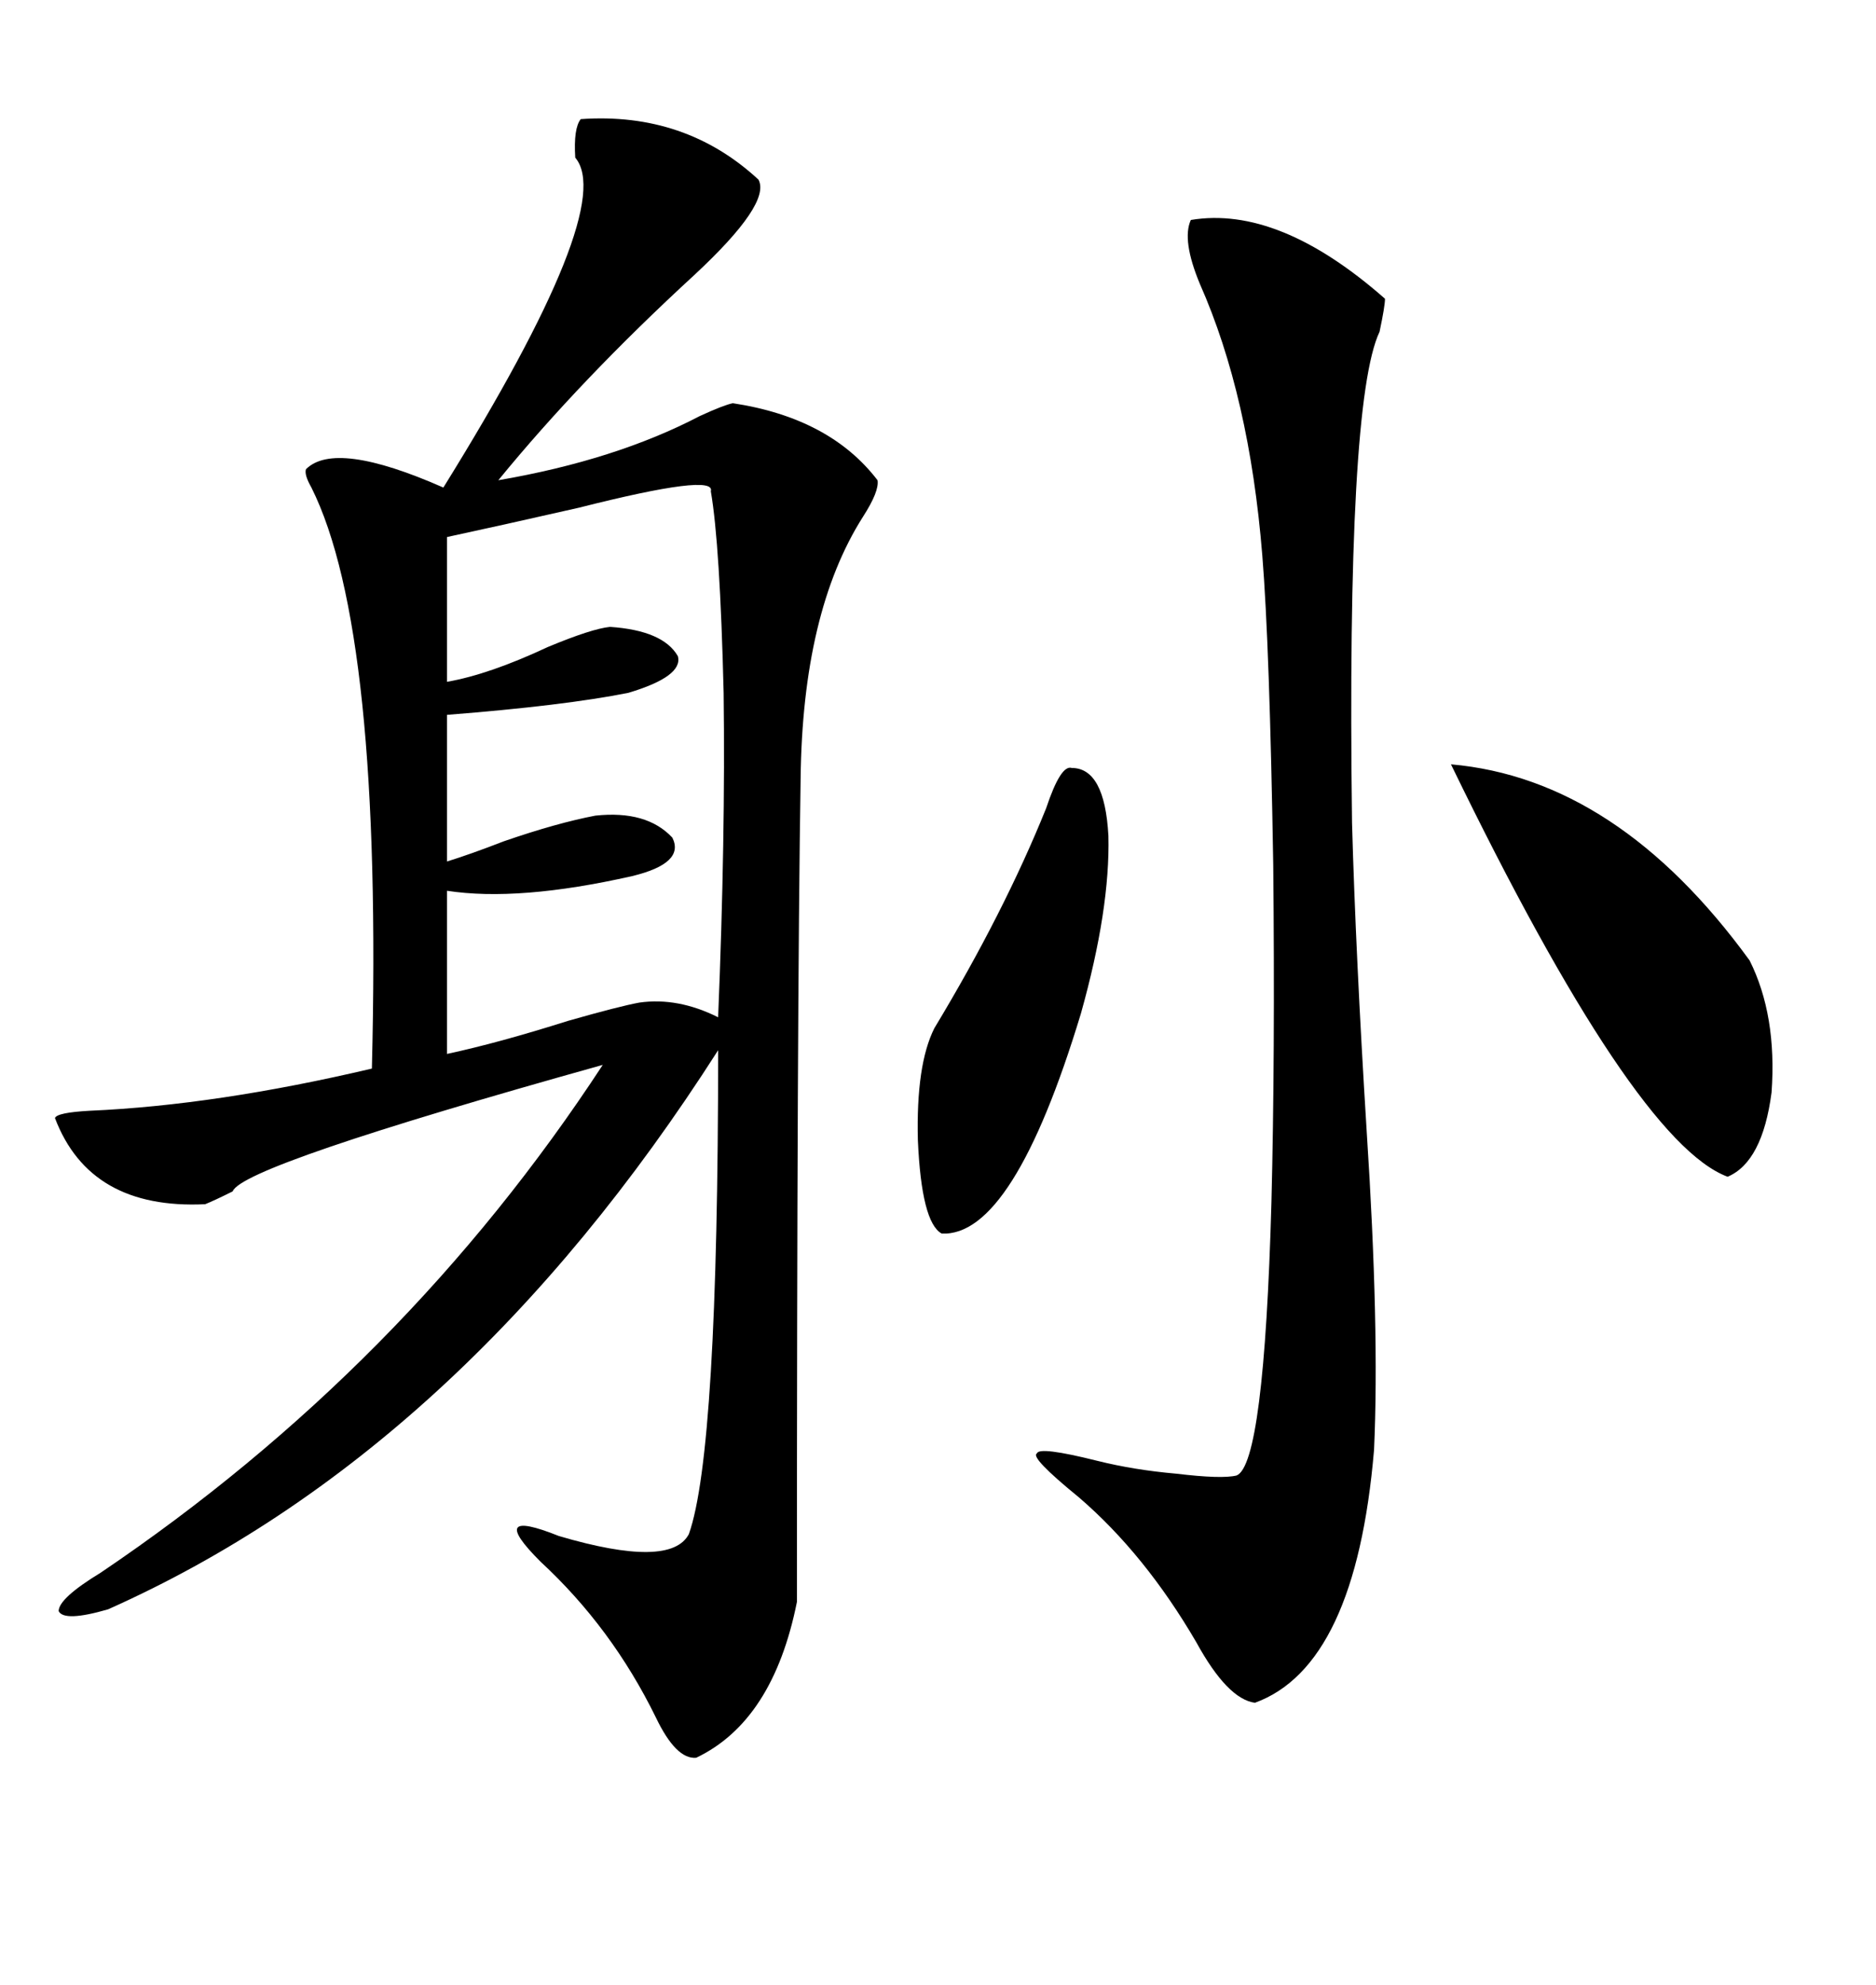 <svg xmlns="http://www.w3.org/2000/svg" xmlns:xlink="http://www.w3.org/1999/xlink" width="300" height="317.285"><path d="M92.87 19.04L92.87 19.04Q109.57 17.87 121.29 28.71L121.29 28.71Q123.34 32.52 111.04 43.95L111.04 43.95Q92.87 60.64 79.69 76.76L79.69 76.76Q98.44 73.54 111.91 66.50L111.91 66.50Q115.72 64.75 117.19 64.45L117.19 64.45Q132.71 66.80 140.33 76.76L140.33 76.76Q140.63 78.52 137.99 82.62L137.99 82.62Q128.32 97.85 128.03 124.51L128.03 124.51Q127.44 161.13 127.44 256.05L127.44 256.05Q123.63 275.10 111.33 280.96L111.33 280.96Q108.11 281.25 104.88 274.51L104.88 274.51Q97.85 260.16 86.43 249.61L86.43 249.61Q77.64 240.82 89.36 245.51L89.36 245.51Q107.23 250.78 110.16 245.21L110.16 245.21Q114.84 232.03 114.84 167.87L114.84 167.87Q73.83 232.03 17.29 257.23L17.29 257.23Q10.25 259.28 9.38 257.52L9.38 257.52Q9.38 255.47 16.11 251.37L16.11 251.37Q64.75 218.55 96.39 170.21L96.39 170.21Q38.67 186.33 37.21 190.43L37.21 190.43Q34.28 191.89 32.81 192.48L32.81 192.48Q14.36 193.36 8.79 178.71L8.79 178.71Q9.08 177.83 14.36 177.54L14.36 177.54Q34.57 176.66 59.47 170.80L59.47 170.80Q61.23 100.78 49.80 77.93L49.80 77.93Q48.63 75.88 48.93 75L48.93 75Q53.61 70.31 70.90 77.93L70.90 77.93Q98.73 33.11 91.99 25.20L91.99 25.20Q91.70 20.51 92.87 19.04ZM190.43 35.16L190.43 35.16Q204.49 32.81 221.48 47.75L221.48 47.75Q221.48 48.93 220.61 53.03L220.61 53.03Q215.33 64.16 216.21 131.54L216.21 131.54Q216.80 152.64 218.55 180.76L218.55 180.76Q220.61 212.40 219.73 231.74L219.73 231.74Q216.80 266.31 200.68 272.17L200.68 272.17Q196.29 271.58 191.31 262.50L191.31 262.50Q183.11 248.44 172.56 239.36L172.56 239.36Q164.65 232.91 165.82 232.32L165.82 232.32Q166.11 231.15 175.49 233.50L175.49 233.50Q181.35 234.96 188.09 235.55L188.09 235.55Q195.41 236.43 197.75 235.84L197.75 235.84Q202.15 234.08 203.32 192.19L203.32 192.19Q203.91 169.04 203.61 138.28L203.61 138.28Q203.03 103.13 201.86 88.77L201.86 88.77Q199.80 63.28 191.89 45.41L191.89 45.41Q188.96 38.38 190.43 35.16ZM113.67 78.52L113.67 78.52Q114.55 75.59 92.58 81.15L92.58 81.15Q79.69 84.08 71.48 85.84L71.48 85.84L71.48 108.98Q78.22 107.81 87.60 103.42L87.60 103.42Q94.63 100.49 97.56 100.20L97.56 100.20Q106.05 100.78 108.40 104.88L108.40 104.88Q109.28 108.11 100.49 110.74L100.49 110.74Q90.23 112.79 71.48 114.26L71.48 114.26L71.48 137.70Q75.29 136.52 80.57 134.47L80.57 134.47Q89.06 131.54 95.21 130.37L95.21 130.37Q103.42 129.49 107.52 133.89L107.52 133.89Q109.57 137.99 101.07 140.04L101.07 140.04Q82.91 144.14 71.48 142.38L71.48 142.38L71.48 168.46Q79.69 166.70 90.82 163.18L90.82 163.18Q99.02 160.84 102.25 160.25L102.25 160.25Q108.40 159.38 114.84 162.60L114.84 162.60Q116.02 133.89 115.72 110.74L115.72 110.74Q115.14 87.01 113.67 78.52ZM232.03 122.17L232.03 122.17Q258.69 124.51 279.79 153.52L279.79 153.52Q284.18 162.30 283.30 174.61L283.30 174.61Q281.84 185.74 276.27 188.09L276.27 188.09Q261.33 182.52 232.03 122.17ZM171.39 122.75L171.39 122.75Q176.66 122.75 177.25 133.59L177.25 133.59Q177.54 145.31 172.85 162.01L172.85 162.01Q162.01 197.75 150.59 197.17L150.59 197.17Q147.36 195.41 146.78 182.23L146.78 182.23Q146.48 170.21 149.41 164.36L149.41 164.36Q160.55 145.90 167.29 129.20L167.29 129.20Q169.63 122.17 171.39 122.75Z"/></svg>